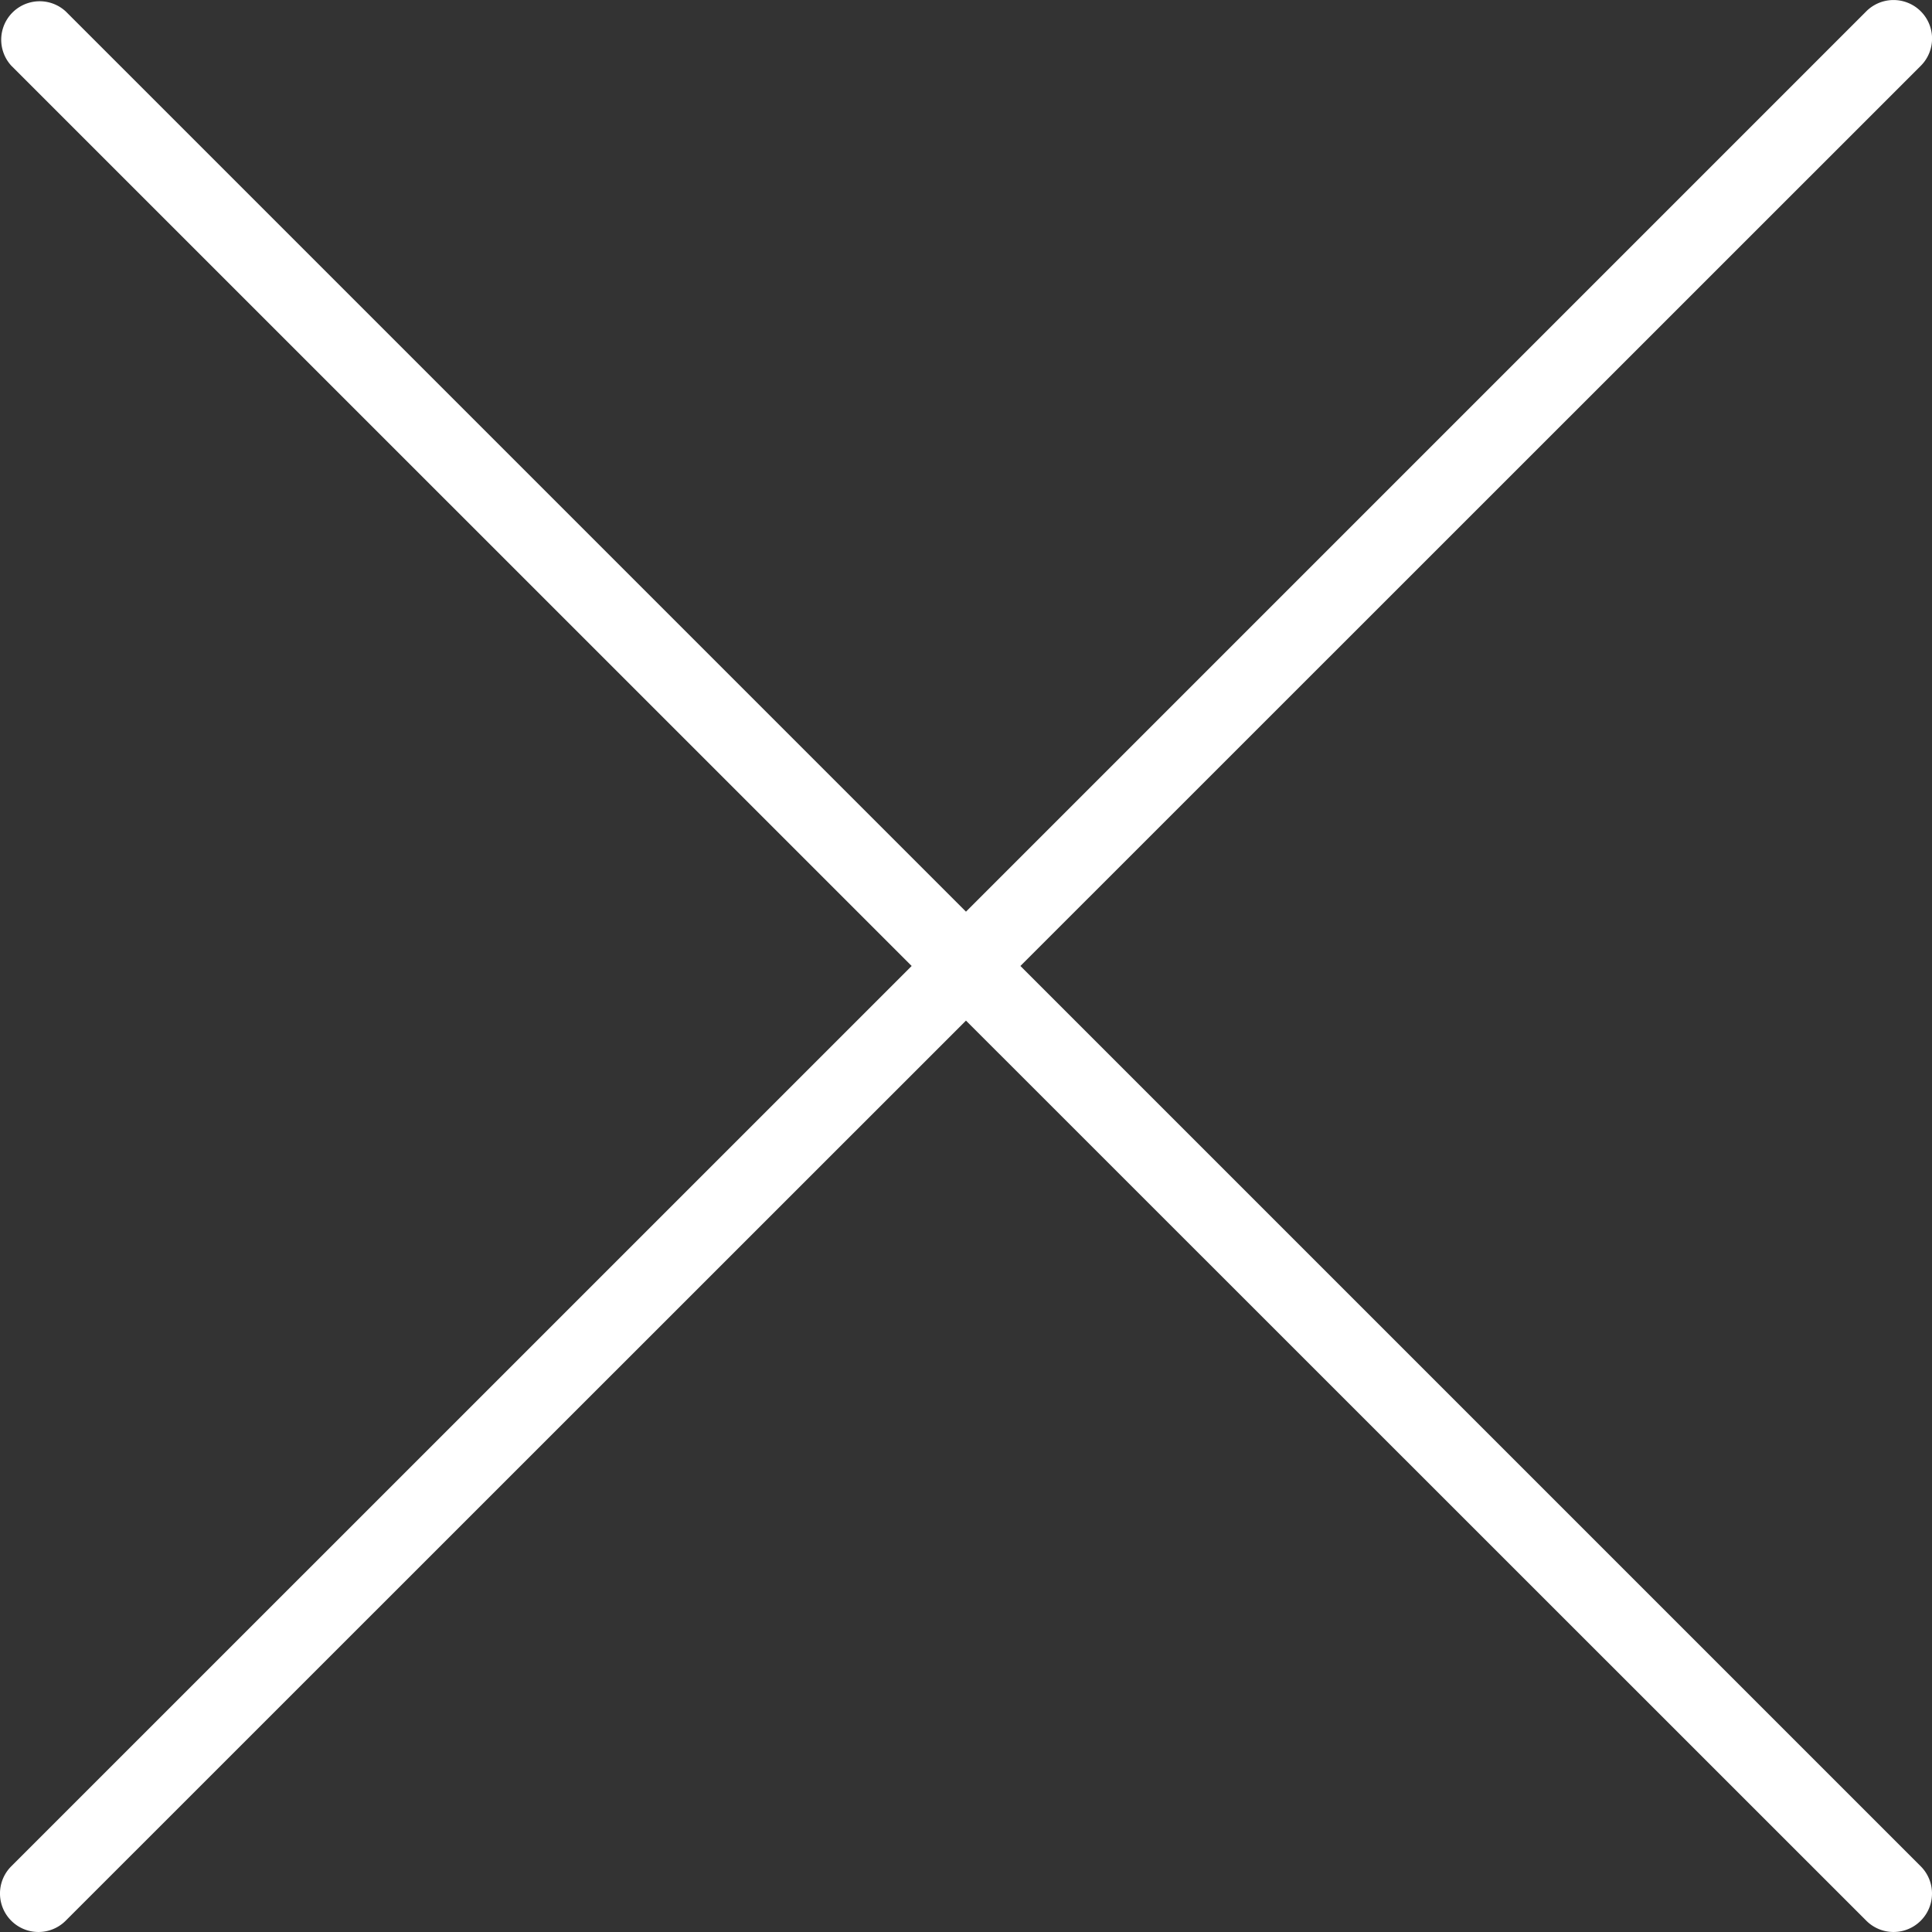 <svg xmlns="http://www.w3.org/2000/svg" viewBox="0 0 502.25 502.25"><rect x="0" y="0" width="502.25" height="502.25" fill="#333333" stroke="none"/><defs><style>.a{fill:#fff;}</style></defs><title>Close X</title><path class="a" d="M265.27,251.12l234.05-234A10,10,0,0,0,485.18,2.93L251.12,237l-234-234A10,10,0,0,0,2.93,17.07L237,251.12,2.93,485.17a10,10,0,1,0,14.14,14.15l234.05-234L485.18,499.32a10,10,0,0,0,14.14-14.15Z"/></svg>